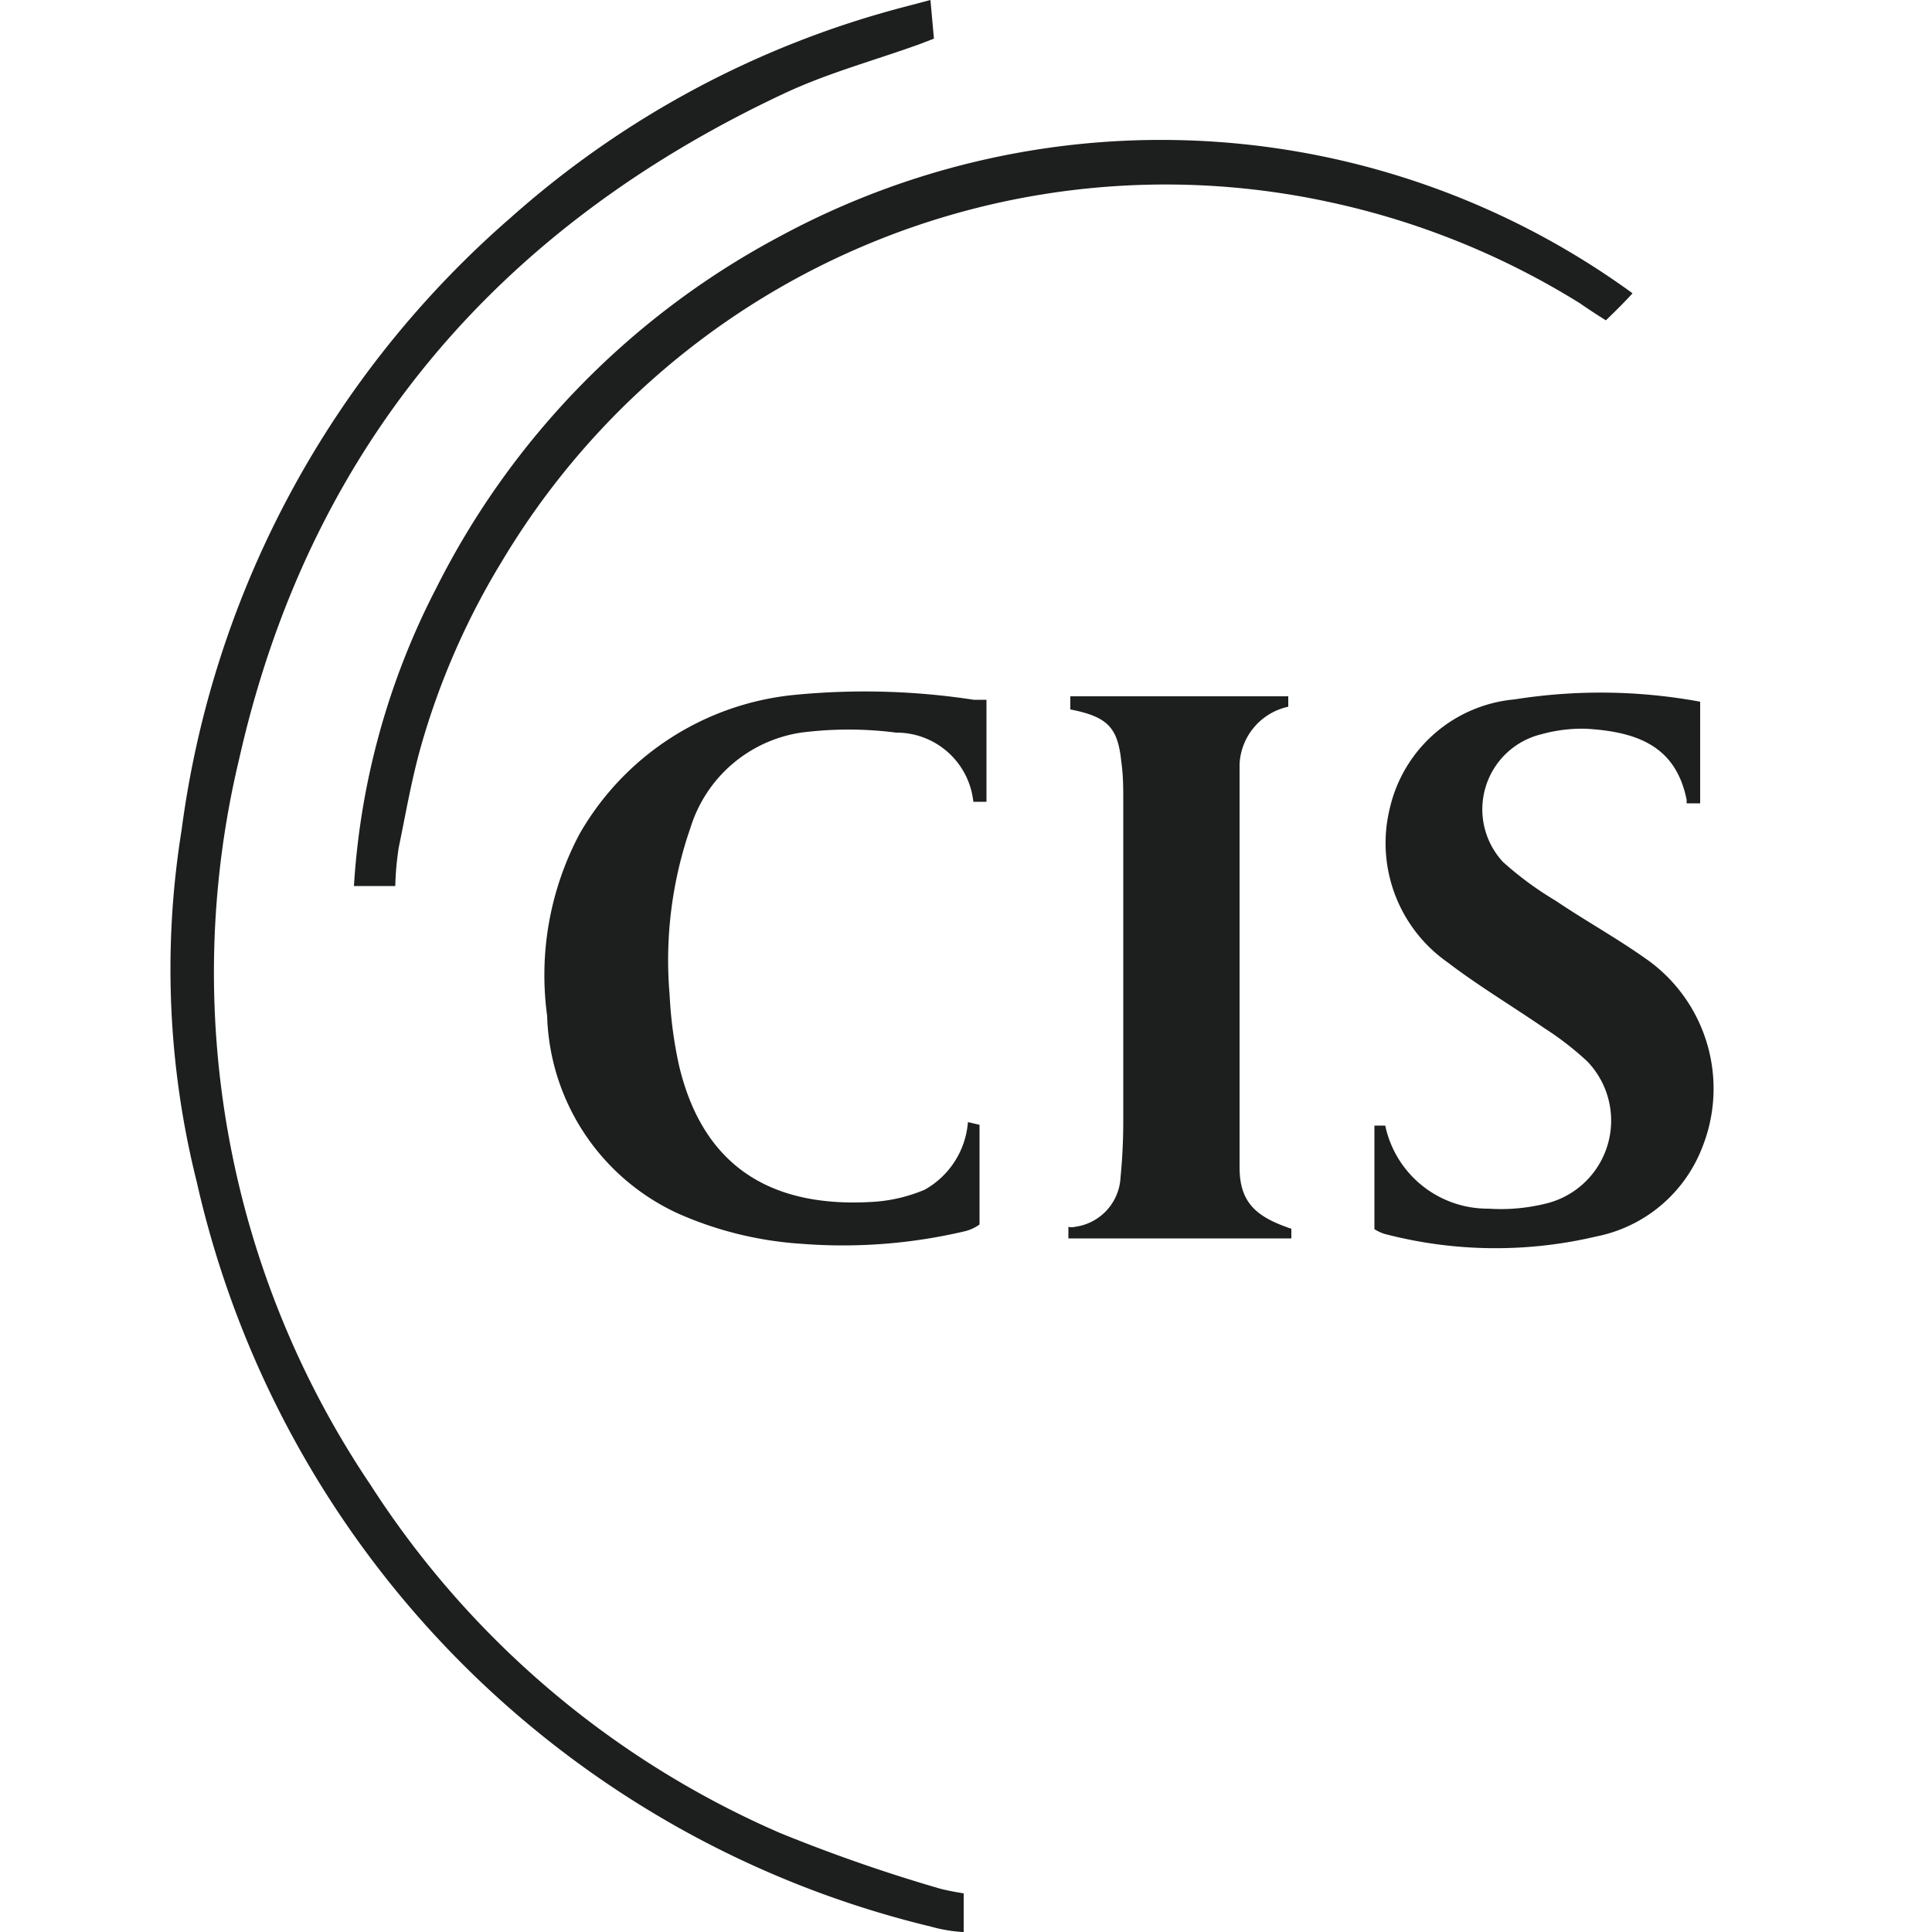 <svg id="Layer_1" data-name="Layer 1" xmlns="http://www.w3.org/2000/svg" viewBox="0 0 50 50"><defs><style>.cls-1{fill:#1d1e1e;}</style></defs><path class="cls-1" d="M44,18.16c0,.86,0,1.74,0,2.63-.12,0-.24,0-.35,0V20.7c-.28-1.4-1.29-1.76-2.59-1.84A3.94,3.94,0,0,0,39.9,19a2,2,0,0,0-1,3.31,8.62,8.62,0,0,0,1.36,1c.8.54,1.64,1,2.43,1.57a4.1,4.1,0,0,1,1.35,4.85A3.71,3.71,0,0,1,41.31,32a11.33,11.33,0,0,1-5.49-.07,1.14,1.14,0,0,1-.25-.12c0-.81,0-1.82,0-2.68h.28s0,0,0,0a2.71,2.71,0,0,0,2.67,2.15,4.84,4.84,0,0,0,1.56-.15,2.21,2.21,0,0,0,1-3.66,7.82,7.82,0,0,0-1.11-.86c-.83-.57-1.7-1.09-2.5-1.7a3.77,3.77,0,0,1-1.5-4,3.65,3.65,0,0,1,3.23-2.81A14.2,14.2,0,0,1,44,18.16Z"/><path class="cls-1" d="M25.35,29.11c0,.84,0,1.77,0,2.58a1.09,1.09,0,0,1-.36.17,13.75,13.75,0,0,1-4.24.33,9.39,9.39,0,0,1-3.17-.77,5.81,5.81,0,0,1-3.42-5.13A7.79,7.79,0,0,1,15,21.58a7.22,7.22,0,0,1,5.6-3.6,18.64,18.64,0,0,1,4.6.13l.33,0v2.64h-.34a2,2,0,0,0-2-1.79,9.64,9.64,0,0,0-2.46,0,3.55,3.55,0,0,0-2.86,2.46,10.45,10.45,0,0,0-.54,4.33,10.94,10.94,0,0,0,.24,1.81c.63,2.69,2.46,3.72,5.08,3.54a4.07,4.07,0,0,0,1.28-.31,2.2,2.2,0,0,0,1.12-1.75Z"/><path class="cls-1" d="M42.25,7.59c-.26.29-.69.7-.69.7s-.34-.21-.67-.44a20.37,20.37,0,0,0-6.53-2.63A20,20,0,0,0,13,14.51a19.34,19.34,0,0,0-2.11,4.82c-.24.85-.39,1.73-.57,2.6a7.47,7.47,0,0,0-.09,1H9.16a19.31,19.31,0,0,1,2.13-7.71,20.93,20.93,0,0,1,8.87-9.09A20.74,20.74,0,0,1,42.25,7.59Z"/><path class="cls-1" d="M27.7,18.36s0-.24,0-.34c1.91,0,3.59,0,5.64,0v.27a1.6,1.6,0,0,0-1.26,1.48c0,.34,0,.68,0,1,0,3.15,0,6.3,0,9.44,0,.93.45,1.29,1.34,1.59v.25H27.65c0-.08,0-.17,0-.3a.34.34,0,0,0,.17,0A1.36,1.36,0,0,0,29,30.46,14.72,14.72,0,0,0,29.07,29V20.72c0-.32,0-.65-.05-1C28.93,18.83,28.67,18.55,27.7,18.36Z"/><path class="cls-1" d="M24.94,50c0-.19,0-1,0-1s-.39-.06-.64-.13a42,42,0,0,1-4.13-1.44,23.91,23.91,0,0,1-10.58-9A23.72,23.72,0,0,1,6.19,19.64C8,11.61,12.84,5.92,20.27,2.43c1.12-.53,2.34-.86,3.51-1.28L24.17,1l-.09-1-.72.19A24.69,24.69,0,0,0,13.22,5.63,25.37,25.37,0,0,0,4.7,21.48a22.63,22.63,0,0,0,.39,9.1,25.63,25.63,0,0,0,19,19.28,3.91,3.91,0,0,0,.82.14h0Z"/></svg>